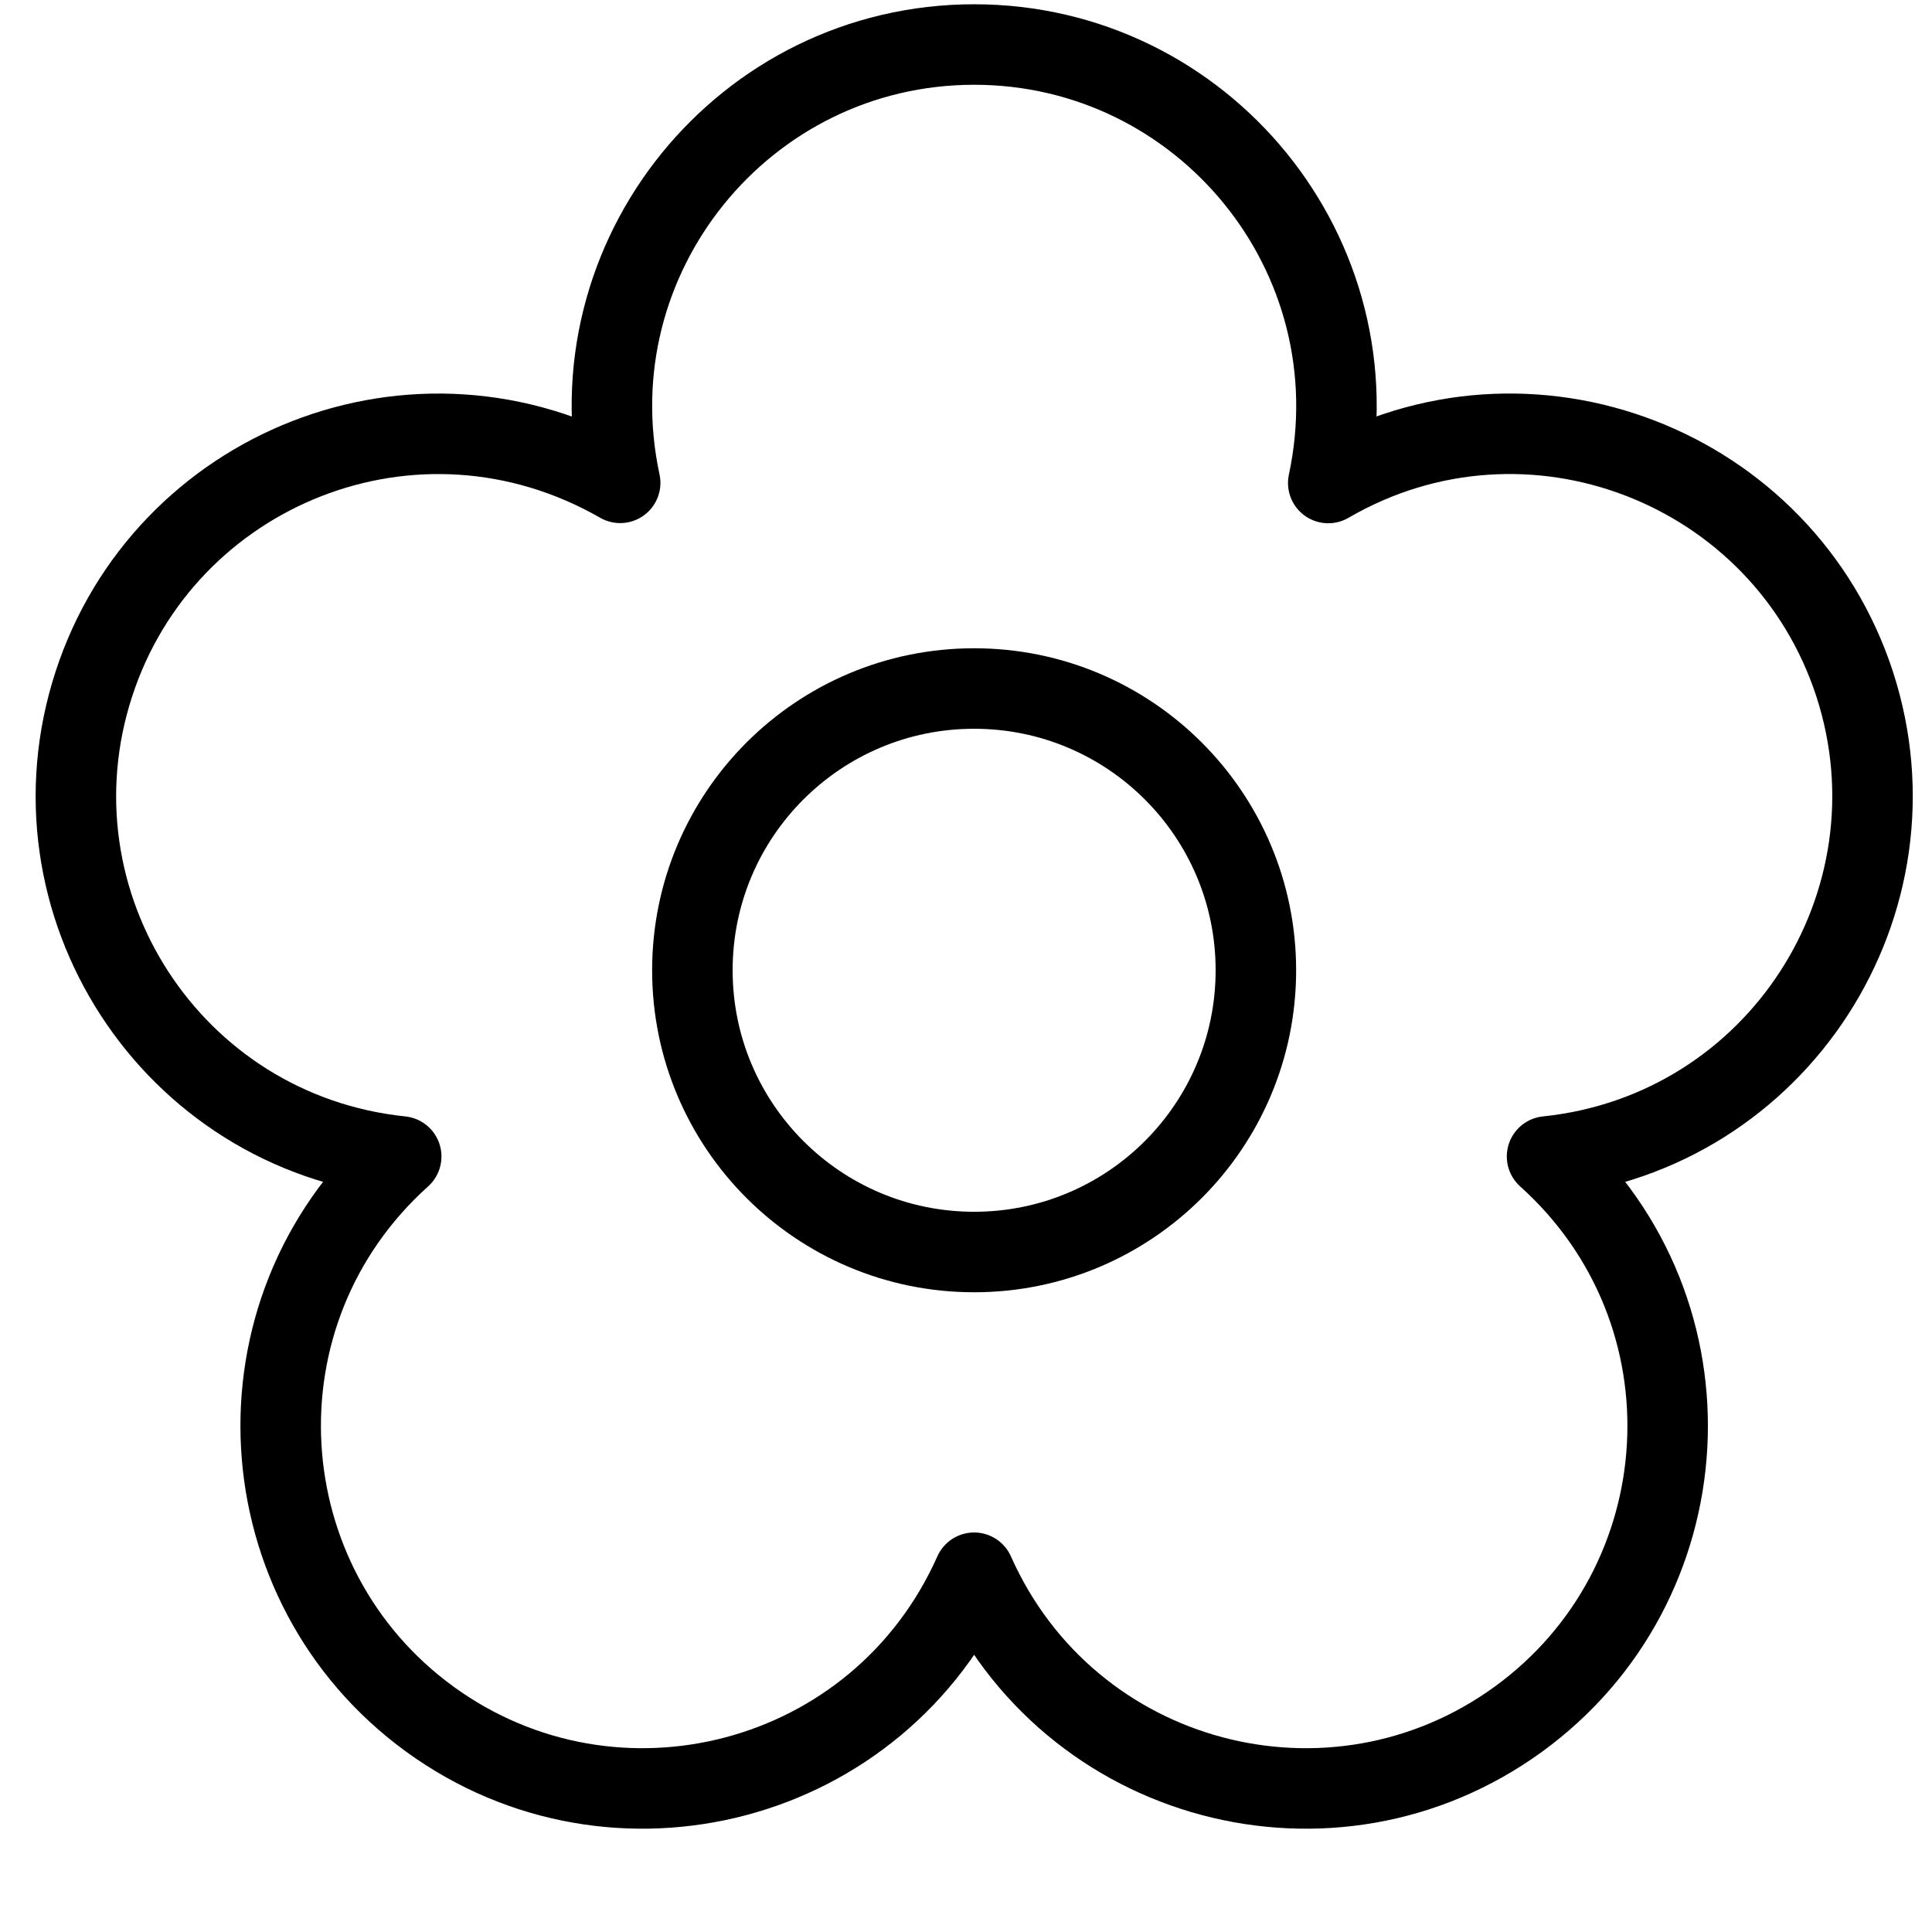 <?xml version="1.0" encoding="utf-8"?>
<!-- Generator: Adobe Illustrator 16.0.3, SVG Export Plug-In . SVG Version: 6.00 Build 0)  -->
<!DOCTYPE svg PUBLIC "-//W3C//DTD SVG 1.1//EN" "http://www.w3.org/Graphics/SVG/1.1/DTD/svg11.dtd">
<svg version="1.1" xmlns="http://www.w3.org/2000/svg" xmlns:xlink="http://www.w3.org/1999/xlink" x="0px" y="0px" width="24px"
	 height="24px" viewBox="0 0 24 24" enable-background="new 0 0 24 24" xml:space="preserve">
<g id="Outline_Icons">
	<g>
		
			<circle fill="none" stroke="#000000" stroke-linecap="round" stroke-linejoin="round" stroke-miterlimit="10" cx="12.101" cy="12.053" r="3.5"/>
		<path fill="none" stroke="#000000" stroke-linecap="round" stroke-linejoin="round" stroke-miterlimit="10" d="M23.04,8.5
			C22.156,5.786,18.988,4.554,16.5,6c0.605-2.83-1.557-5.447-4.398-5.447c-2.858,0-5.003,2.638-4.398,5.445
			C5.166,4.543,2.035,5.82,1.165,8.5c-0.881,2.711,0.952,5.568,3.819,5.866c-2.157,1.939-1.936,5.325,0.357,6.991
			c2.297,1.669,5.582,0.826,6.76-1.82c1.174,2.639,4.457,3.493,6.76,1.82c2.297-1.668,2.513-5.053,0.357-6.991
			C22.088,14.068,23.918,11.209,23.04,8.5z"/>
	</g>
</g>
<g id="invisible_shape">
	<rect fill="none" width="24" height="24"/>
</g>
</svg>
